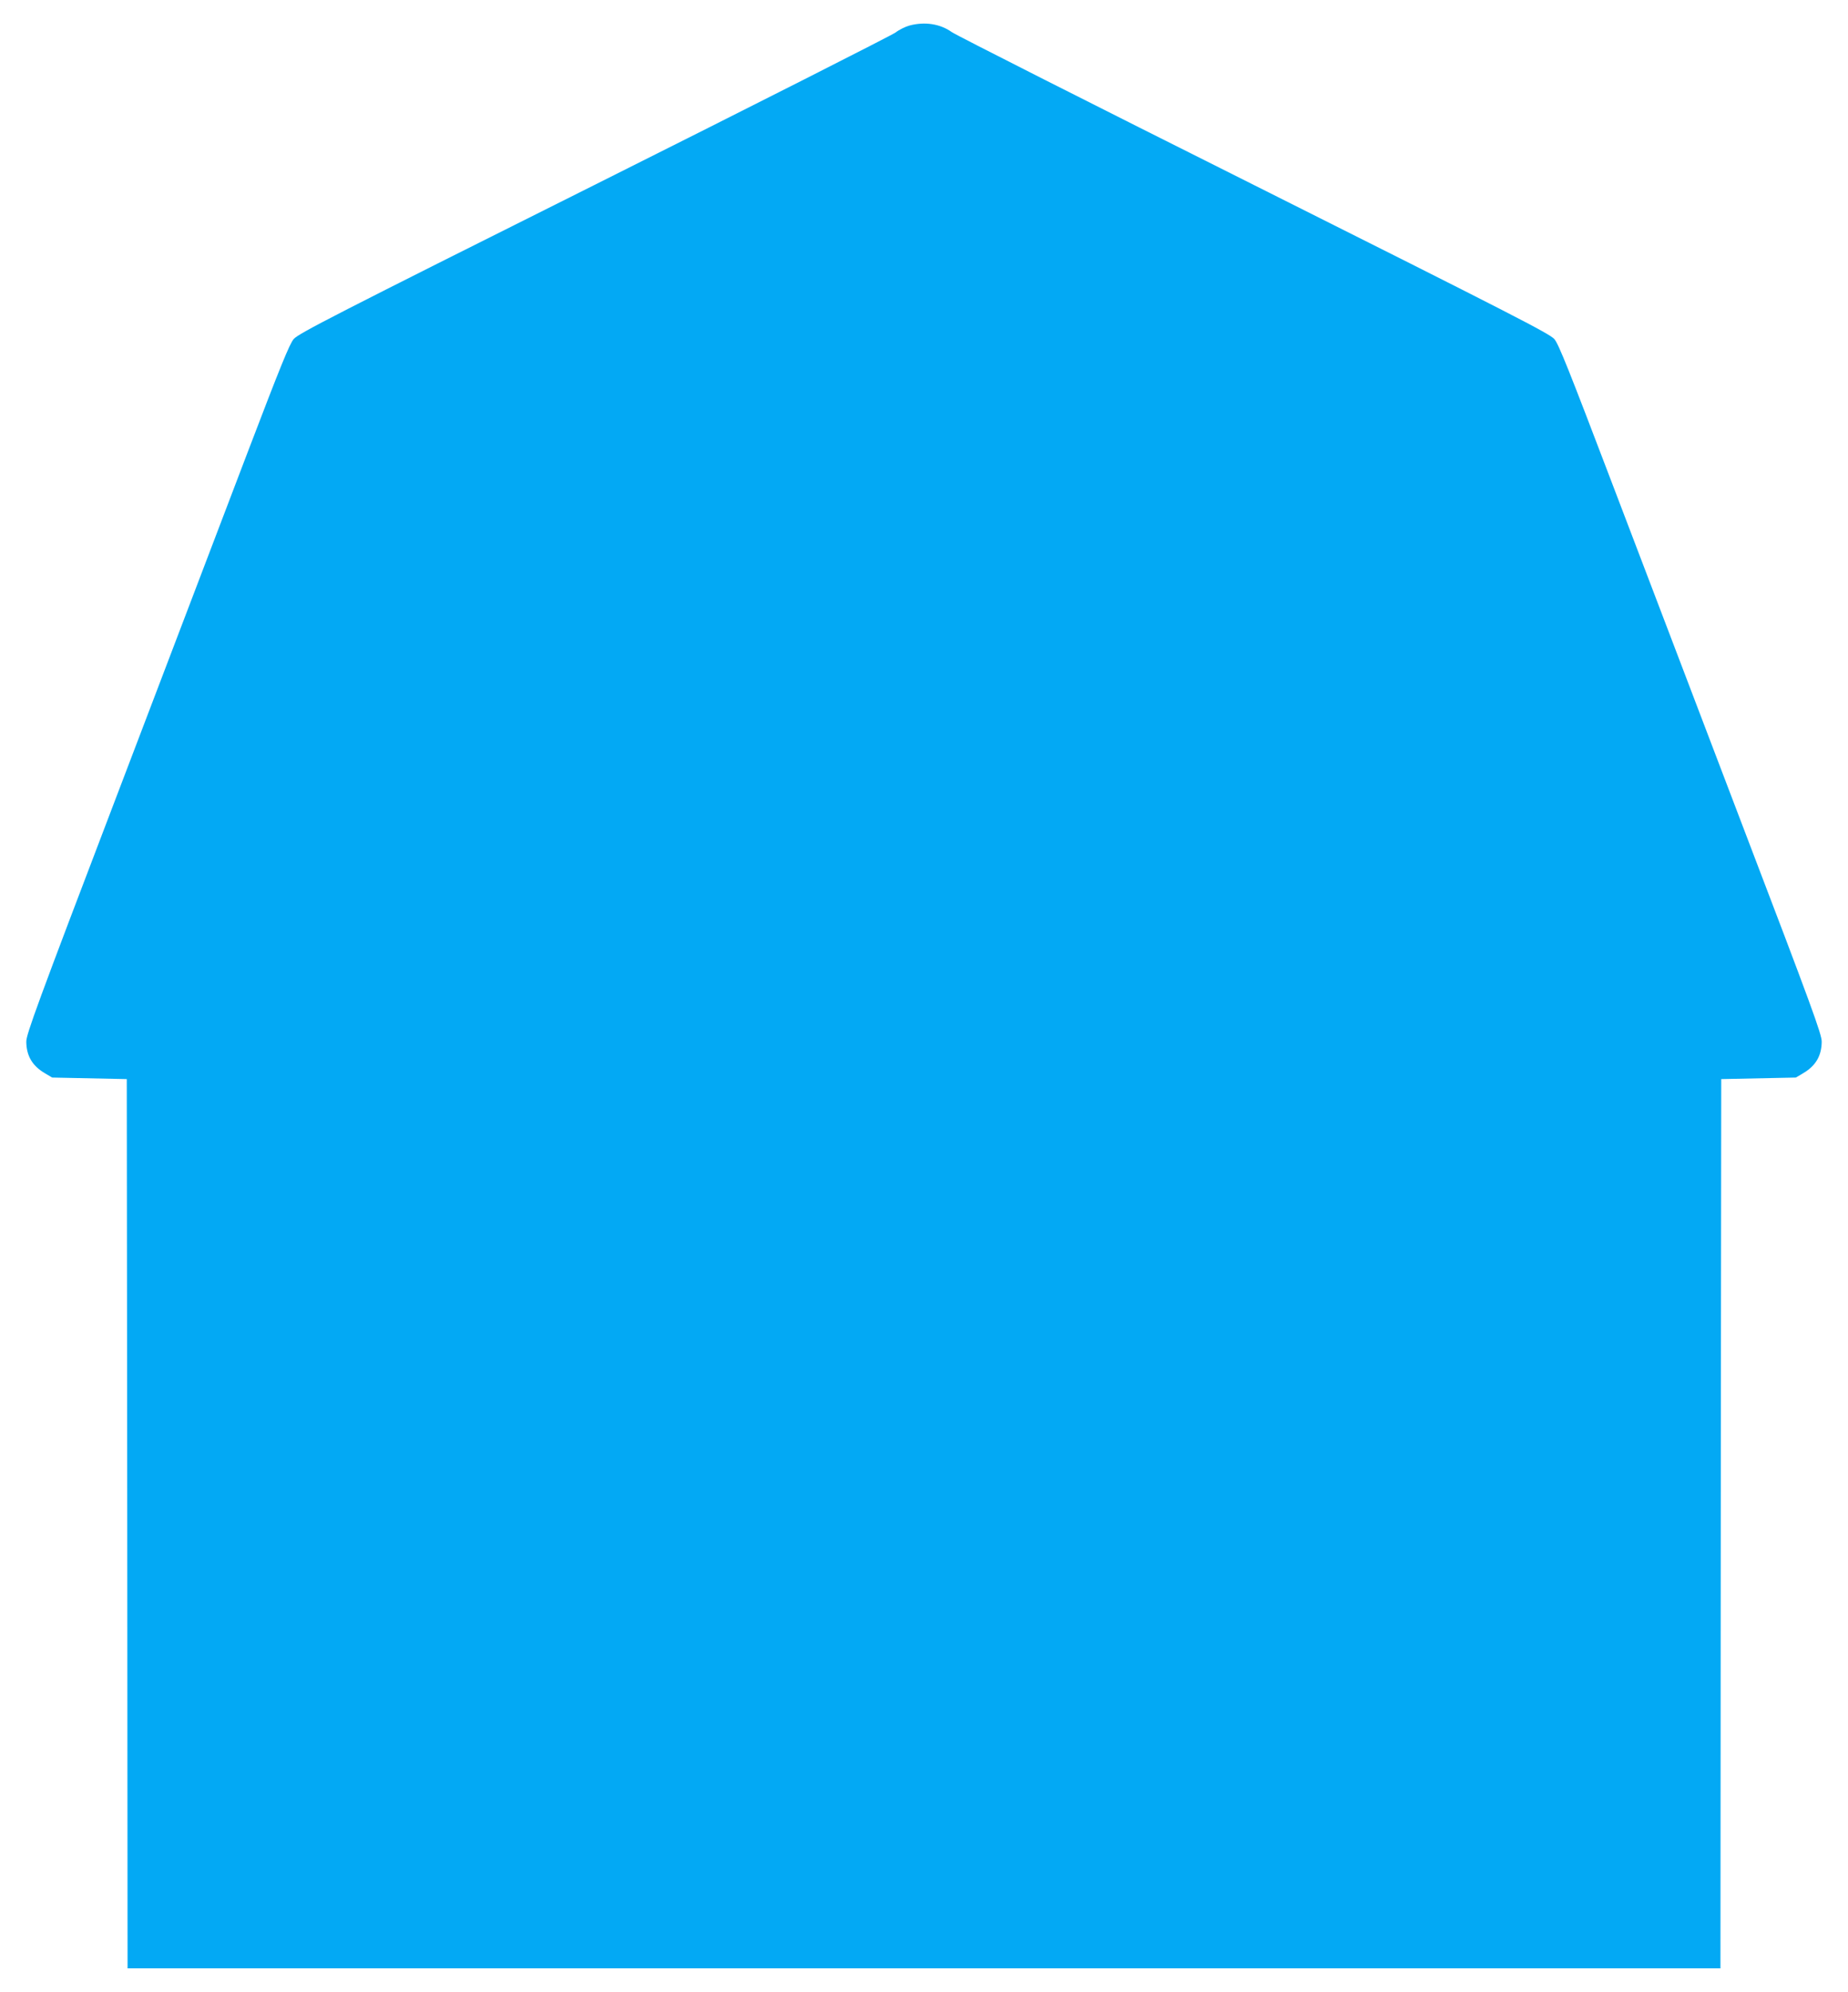 <?xml version="1.0" standalone="no"?>
<!DOCTYPE svg PUBLIC "-//W3C//DTD SVG 20010904//EN"
 "http://www.w3.org/TR/2001/REC-SVG-20010904/DTD/svg10.dtd">
<svg version="1.0" xmlns="http://www.w3.org/2000/svg"
 width="1188pt" height="1280pt" viewBox="0 0 1188 1280"
 preserveAspectRatio="xMidYMid meet">
<g transform="translate(0,1280) scale(0.1,-0.1)"
fill="#03a9f4" stroke="none">
<path d="M5847 12636 c-26 -7 -67 -27 -90 -45 -23 -17 -895 -459 -1938 -981
-1676 -838 -1900 -953 -1931 -989 -27 -32 -84 -172 -300 -738 -146 -384 -526
-1379 -843 -2212 -504 -1321 -577 -1520 -576 -1566 1 -91 39 -155 119 -202
l47 -28 240 -5 240 -5 3 -2857 2 -2858 5120 0 5120 0 2 2858 3 2857 240 5 240
5 47 28 c80 47 118 111 119 202 1 46 -64 224 -506 1381 -278 731 -658 1726
-843 2212 -275 722 -342 891 -370 923 -31 35 -257 151 -1931 990 -1043 522
-1917 964 -1943 983 -74 53 -173 68 -271 42z"/>
</g>
</svg>
